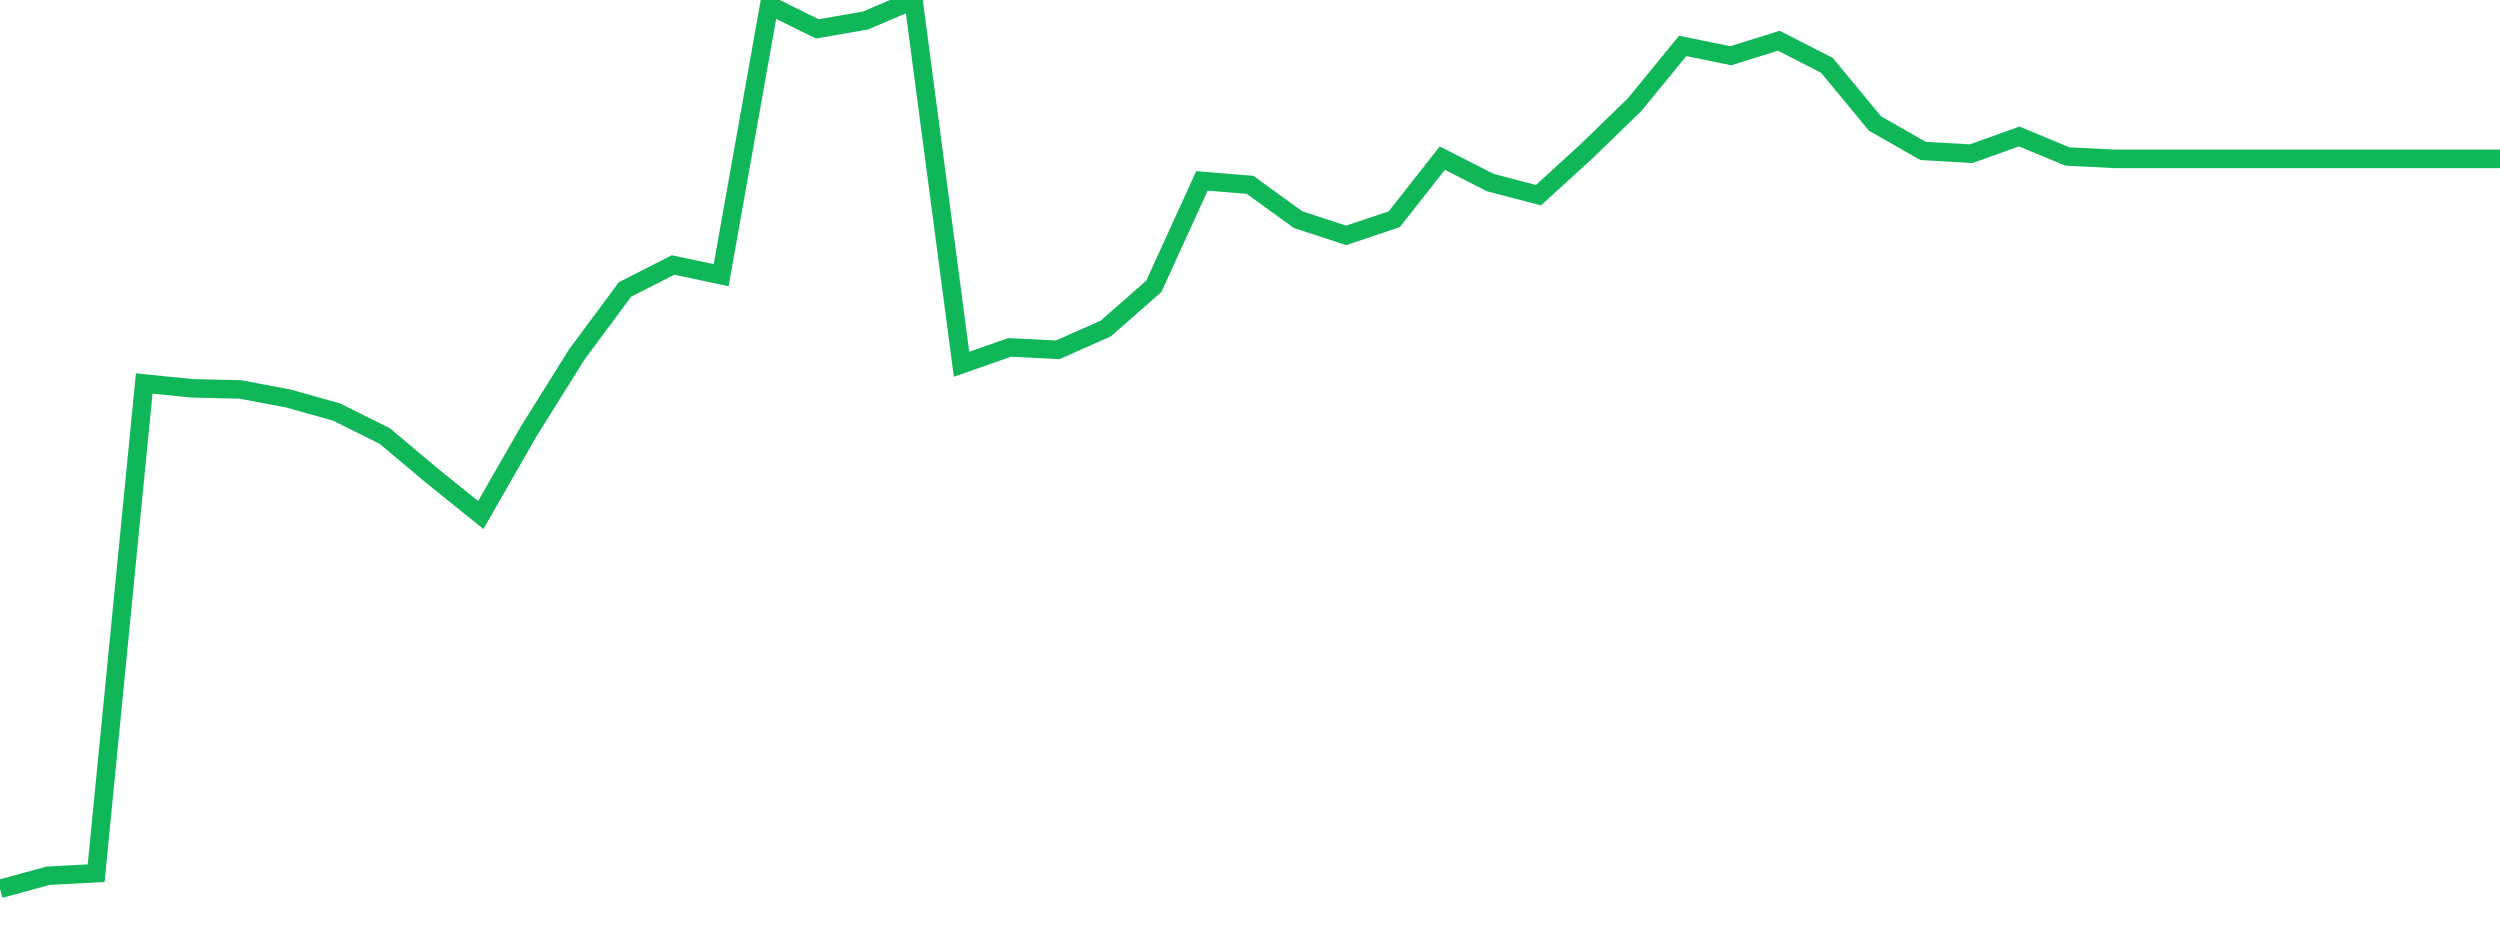 <?xml version="1.0" standalone="no"?>
<!DOCTYPE svg PUBLIC "-//W3C//DTD SVG 1.1//EN" "http://www.w3.org/Graphics/SVG/1.1/DTD/svg11.dtd">
<svg width="135" height="50" viewBox="0 0 135 50" preserveAspectRatio="none" class="sparkline" xmlns="http://www.w3.org/2000/svg"
xmlns:xlink="http://www.w3.org/1999/xlink"><path  class="sparkline--line" d="M 0 48 L 0 48 L 2.596 47.29 L 5.192 47.15 L 7.788 20.71 L 10.385 20.97 L 12.981 21.03 L 15.577 21.52 L 18.173 22.25 L 20.769 23.54 L 23.365 25.72 L 25.962 27.81 L 28.558 23.28 L 31.154 19.13 L 33.75 15.63 L 36.346 14.31 L 38.942 14.86 L 41.538 0.28 L 44.135 1.56 L 46.731 1.11 L 49.327 0 L 51.923 19.67 L 54.519 18.76 L 57.115 18.89 L 59.712 17.74 L 62.308 15.46 L 64.904 9.77 L 67.5 9.98 L 70.096 11.86 L 72.692 12.71 L 75.288 11.84 L 77.885 8.54 L 80.481 9.86 L 83.077 10.54 L 85.673 8.17 L 88.269 5.65 L 90.865 2.48 L 93.462 3.01 L 96.058 2.2 L 98.654 3.53 L 101.25 6.67 L 103.846 8.15 L 106.442 8.3 L 109.038 7.37 L 111.635 8.45 L 114.231 8.58 L 116.827 8.58 L 119.423 8.58 L 122.019 8.58 L 124.615 8.58 L 127.212 8.58 L 129.808 8.58 L 132.404 8.58 L 135 8.58" fill="none" stroke-width="1" stroke="#10b759"></path></svg>